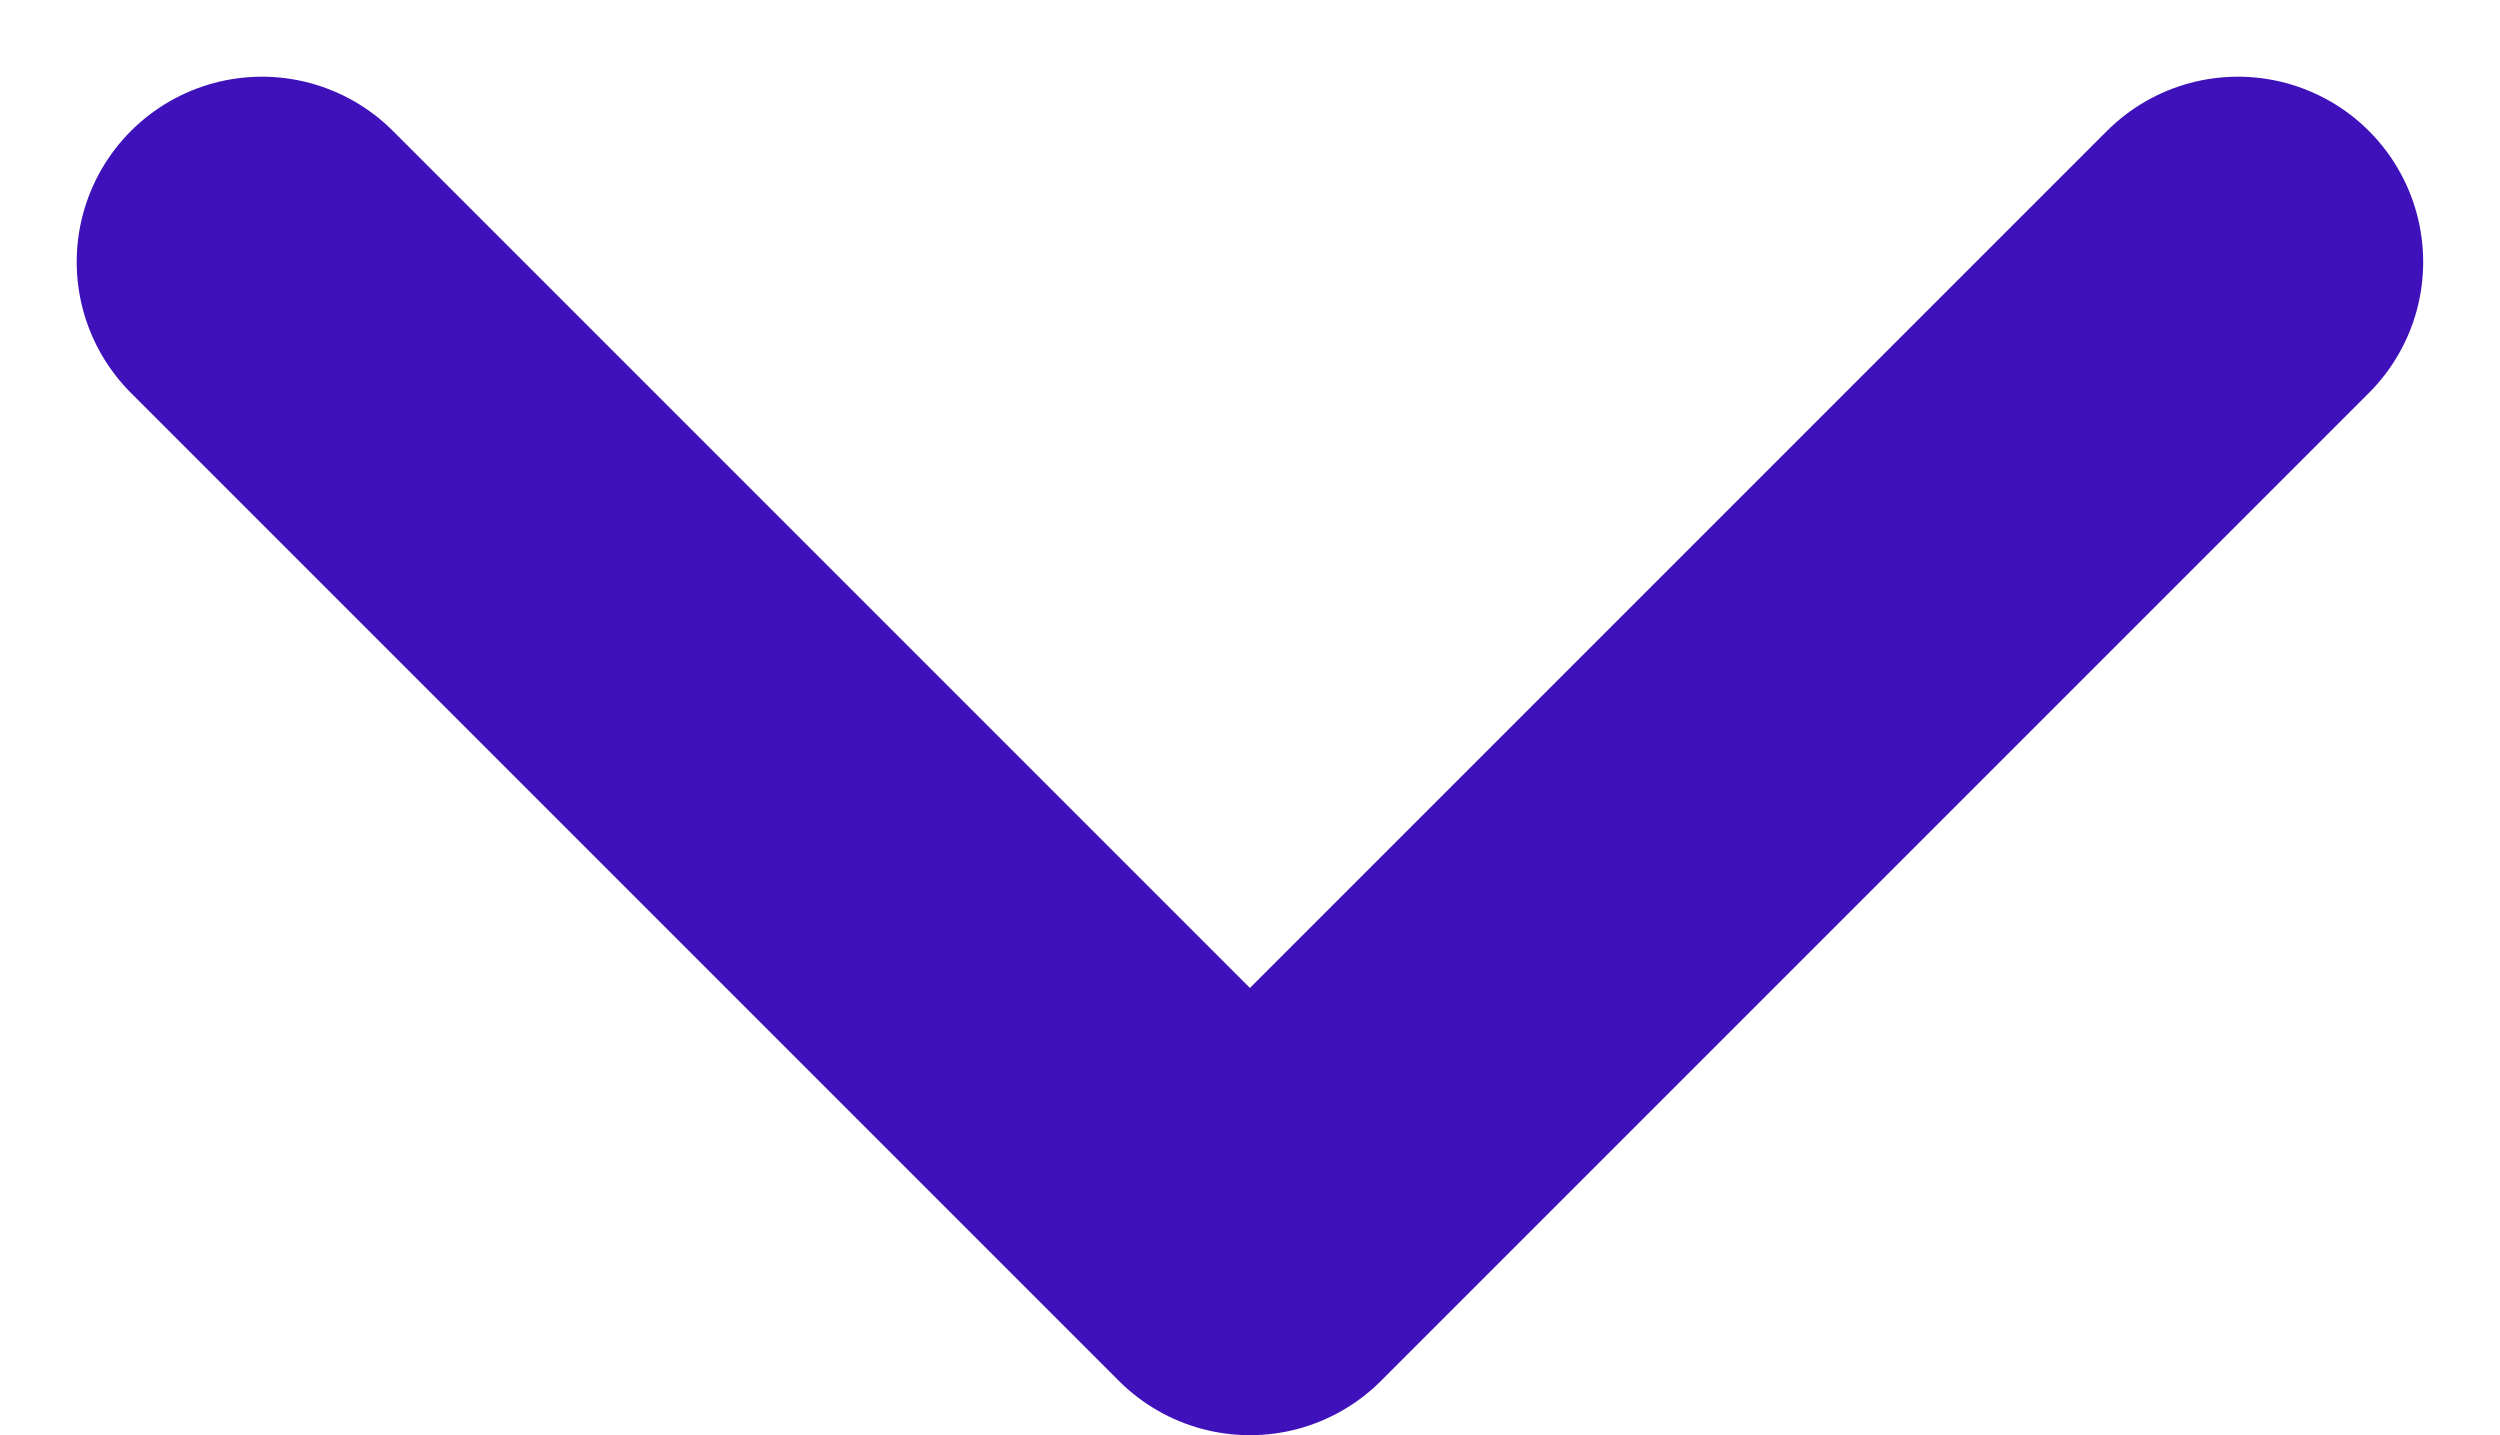 <svg xmlns="http://www.w3.org/2000/svg" width="20.243" height="11.621" viewBox="0 0 20.243 11.621">
  <path d="M6,13.5l8,8,8-8" transform="translate(-3.879 -11.379)" fill="none" stroke="#3f11ba" stroke-linecap="round" stroke-linejoin="round" stroke-width="3"/>
</svg>
